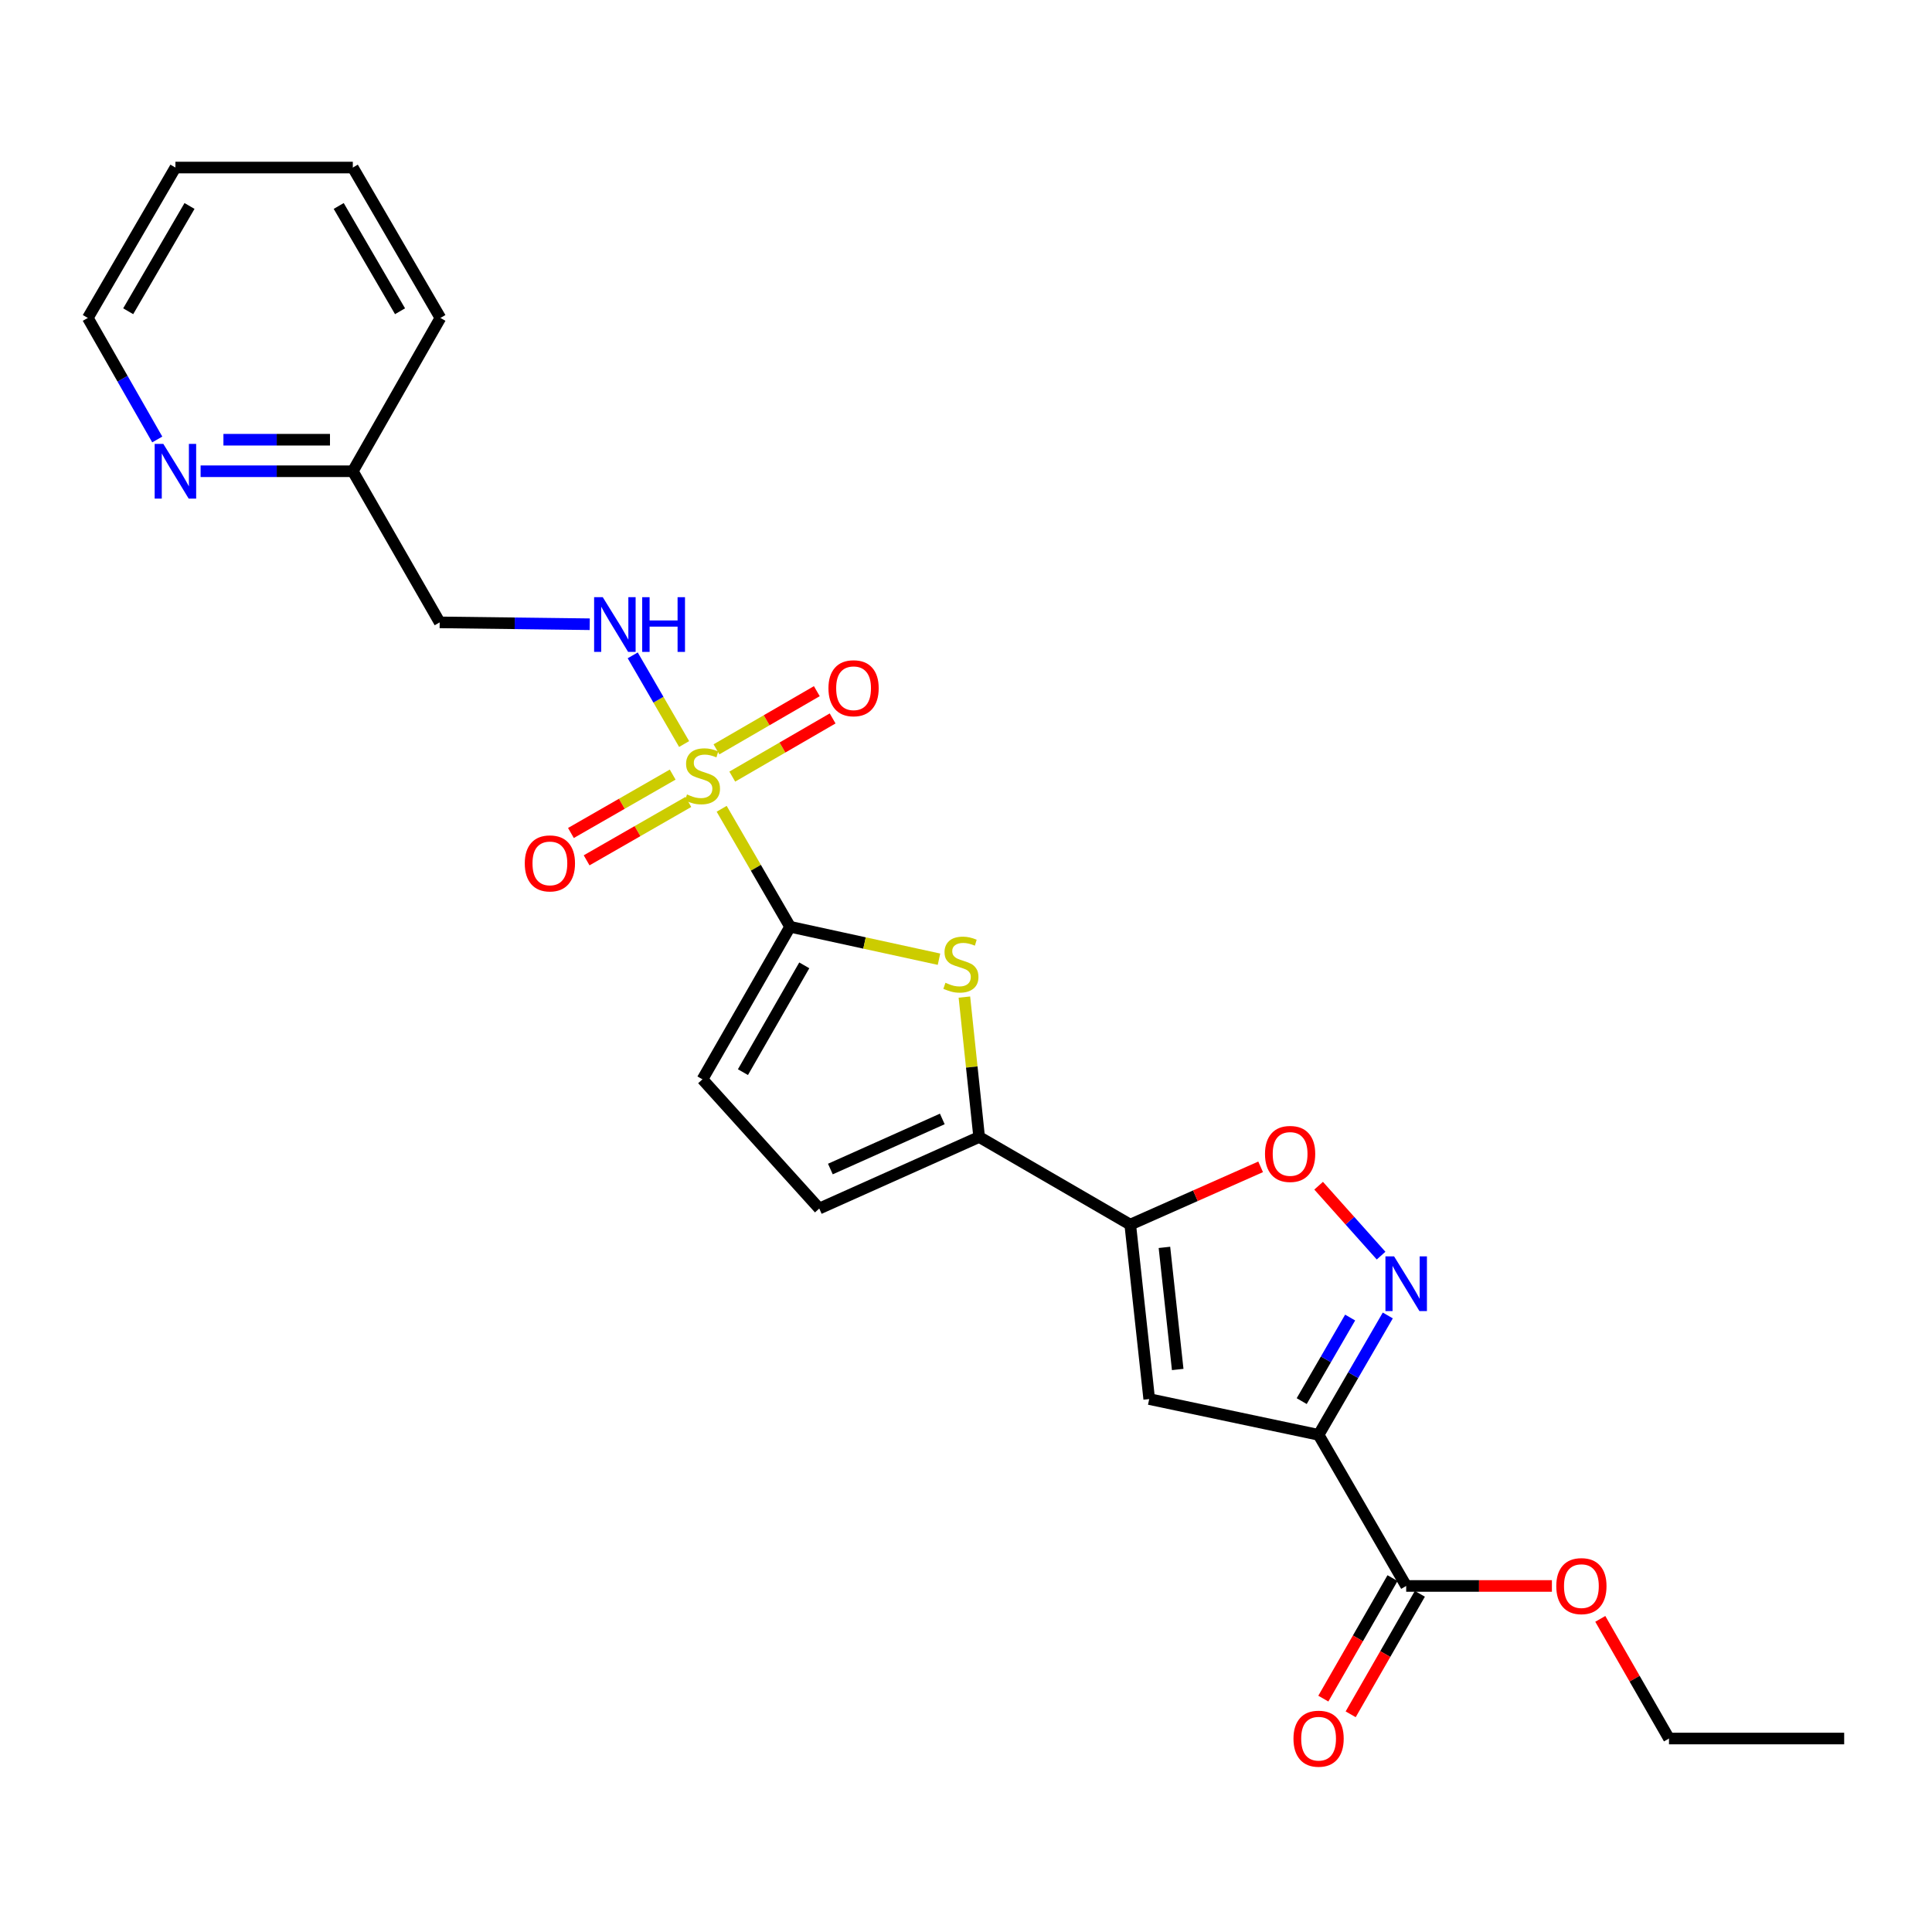 <?xml version='1.0' encoding='iso-8859-1'?>
<svg version='1.1' baseProfile='full'
              xmlns='http://www.w3.org/2000/svg'
                      xmlns:rdkit='http://www.rdkit.org/xml'
                      xmlns:xlink='http://www.w3.org/1999/xlink'
                  xml:space='preserve'
width='1000px' height='1000px' viewBox='0 0 1000 1000'>
<!-- END OF HEADER -->
<rect style='opacity:1.0;fill:#FFFFFF;stroke:none' width='1000' height='1000' x='0' y='0'> </rect>
<path class='bond-0' d='M 373.533,418.628 L 391.241,449.161' style='fill:none;fill-rule:evenodd;stroke:#CCCC00;stroke-width:6px;stroke-linecap:butt;stroke-linejoin:miter;stroke-opacity:1' />
<path class='bond-0' d='M 391.241,449.161 L 408.95,479.695' style='fill:none;fill-rule:evenodd;stroke:#000000;stroke-width:6px;stroke-linecap:butt;stroke-linejoin:miter;stroke-opacity:1' />
<path class='bond-10' d='M 354.098,385.108 L 340.797,362.159' style='fill:none;fill-rule:evenodd;stroke:#CCCC00;stroke-width:6px;stroke-linecap:butt;stroke-linejoin:miter;stroke-opacity:1' />
<path class='bond-10' d='M 340.797,362.159 L 327.496,339.211' style='fill:none;fill-rule:evenodd;stroke:#0000FF;stroke-width:6px;stroke-linecap:butt;stroke-linejoin:miter;stroke-opacity:1' />
<path class='bond-12' d='M 348.175,400.93 L 321.844,416.042' style='fill:none;fill-rule:evenodd;stroke:#CCCC00;stroke-width:6px;stroke-linecap:butt;stroke-linejoin:miter;stroke-opacity:1' />
<path class='bond-12' d='M 321.844,416.042 L 295.512,431.155' style='fill:none;fill-rule:evenodd;stroke:#FF0000;stroke-width:6px;stroke-linecap:butt;stroke-linejoin:miter;stroke-opacity:1' />
<path class='bond-12' d='M 356.296,415.081 L 329.965,430.193' style='fill:none;fill-rule:evenodd;stroke:#CCCC00;stroke-width:6px;stroke-linecap:butt;stroke-linejoin:miter;stroke-opacity:1' />
<path class='bond-12' d='M 329.965,430.193 L 303.634,445.305' style='fill:none;fill-rule:evenodd;stroke:#FF0000;stroke-width:6px;stroke-linecap:butt;stroke-linejoin:miter;stroke-opacity:1' />
<path class='bond-13' d='M 379.023,401.972 L 404.995,386.917' style='fill:none;fill-rule:evenodd;stroke:#CCCC00;stroke-width:6px;stroke-linecap:butt;stroke-linejoin:miter;stroke-opacity:1' />
<path class='bond-13' d='M 404.995,386.917 L 430.966,371.862' style='fill:none;fill-rule:evenodd;stroke:#FF0000;stroke-width:6px;stroke-linecap:butt;stroke-linejoin:miter;stroke-opacity:1' />
<path class='bond-13' d='M 370.841,387.857 L 396.812,372.802' style='fill:none;fill-rule:evenodd;stroke:#CCCC00;stroke-width:6px;stroke-linecap:butt;stroke-linejoin:miter;stroke-opacity:1' />
<path class='bond-13' d='M 396.812,372.802 L 422.784,357.747' style='fill:none;fill-rule:evenodd;stroke:#FF0000;stroke-width:6px;stroke-linecap:butt;stroke-linejoin:miter;stroke-opacity:1' />
<path class='bond-3' d='M 408.95,479.695 L 447.485,488.09' style='fill:none;fill-rule:evenodd;stroke:#000000;stroke-width:6px;stroke-linecap:butt;stroke-linejoin:miter;stroke-opacity:1' />
<path class='bond-3' d='M 447.485,488.09 L 486.02,496.485' style='fill:none;fill-rule:evenodd;stroke:#CCCC00;stroke-width:6px;stroke-linecap:butt;stroke-linejoin:miter;stroke-opacity:1' />
<path class='bond-8' d='M 408.95,479.695 L 363.592,558.662' style='fill:none;fill-rule:evenodd;stroke:#000000;stroke-width:6px;stroke-linecap:butt;stroke-linejoin:miter;stroke-opacity:1' />
<path class='bond-8' d='M 416.294,499.666 L 384.544,554.943' style='fill:none;fill-rule:evenodd;stroke:#000000;stroke-width:6px;stroke-linecap:butt;stroke-linejoin:miter;stroke-opacity:1' />
<path class='bond-1' d='M 682.5,742.667 L 594.83,724.149' style='fill:none;fill-rule:evenodd;stroke:#000000;stroke-width:6px;stroke-linecap:butt;stroke-linejoin:miter;stroke-opacity:1' />
<path class='bond-9' d='M 682.5,742.667 L 727.839,820.891' style='fill:none;fill-rule:evenodd;stroke:#000000;stroke-width:6px;stroke-linecap:butt;stroke-linejoin:miter;stroke-opacity:1' />
<path class='bond-27' d='M 682.5,742.667 L 700.41,711.774' style='fill:none;fill-rule:evenodd;stroke:#000000;stroke-width:6px;stroke-linecap:butt;stroke-linejoin:miter;stroke-opacity:1' />
<path class='bond-27' d='M 700.41,711.774 L 718.32,680.88' style='fill:none;fill-rule:evenodd;stroke:#0000FF;stroke-width:6px;stroke-linecap:butt;stroke-linejoin:miter;stroke-opacity:1' />
<path class='bond-27' d='M 673.758,725.216 L 686.295,703.59' style='fill:none;fill-rule:evenodd;stroke:#000000;stroke-width:6px;stroke-linecap:butt;stroke-linejoin:miter;stroke-opacity:1' />
<path class='bond-27' d='M 686.295,703.59 L 698.832,681.965' style='fill:none;fill-rule:evenodd;stroke:#0000FF;stroke-width:6px;stroke-linecap:butt;stroke-linejoin:miter;stroke-opacity:1' />
<path class='bond-2' d='M 585.014,633.859 L 506.807,588.502' style='fill:none;fill-rule:evenodd;stroke:#000000;stroke-width:6px;stroke-linecap:butt;stroke-linejoin:miter;stroke-opacity:1' />
<path class='bond-4' d='M 585.014,633.859 L 594.83,724.149' style='fill:none;fill-rule:evenodd;stroke:#000000;stroke-width:6px;stroke-linecap:butt;stroke-linejoin:miter;stroke-opacity:1' />
<path class='bond-4' d='M 602.706,645.639 L 609.578,708.842' style='fill:none;fill-rule:evenodd;stroke:#000000;stroke-width:6px;stroke-linecap:butt;stroke-linejoin:miter;stroke-opacity:1' />
<path class='bond-7' d='M 585.014,633.859 L 618.756,618.908' style='fill:none;fill-rule:evenodd;stroke:#000000;stroke-width:6px;stroke-linecap:butt;stroke-linejoin:miter;stroke-opacity:1' />
<path class='bond-7' d='M 618.756,618.908 L 652.499,603.957' style='fill:none;fill-rule:evenodd;stroke:#FF0000;stroke-width:6px;stroke-linecap:butt;stroke-linejoin:miter;stroke-opacity:1' />
<path class='bond-6' d='M 499.169,516.087 L 502.988,552.295' style='fill:none;fill-rule:evenodd;stroke:#CCCC00;stroke-width:6px;stroke-linecap:butt;stroke-linejoin:miter;stroke-opacity:1' />
<path class='bond-6' d='M 502.988,552.295 L 506.807,588.502' style='fill:none;fill-rule:evenodd;stroke:#000000;stroke-width:6px;stroke-linecap:butt;stroke-linejoin:miter;stroke-opacity:1' />
<path class='bond-5' d='M 714.845,649.911 L 698.683,631.816' style='fill:none;fill-rule:evenodd;stroke:#0000FF;stroke-width:6px;stroke-linecap:butt;stroke-linejoin:miter;stroke-opacity:1' />
<path class='bond-5' d='M 698.683,631.816 L 682.522,613.722' style='fill:none;fill-rule:evenodd;stroke:#FF0000;stroke-width:6px;stroke-linecap:butt;stroke-linejoin:miter;stroke-opacity:1' />
<path class='bond-25' d='M 506.807,588.502 L 424.051,625.538' style='fill:none;fill-rule:evenodd;stroke:#000000;stroke-width:6px;stroke-linecap:butt;stroke-linejoin:miter;stroke-opacity:1' />
<path class='bond-25' d='M 487.729,579.165 L 429.799,605.091' style='fill:none;fill-rule:evenodd;stroke:#000000;stroke-width:6px;stroke-linecap:butt;stroke-linejoin:miter;stroke-opacity:1' />
<path class='bond-11' d='M 363.592,558.662 L 424.051,625.538' style='fill:none;fill-rule:evenodd;stroke:#000000;stroke-width:6px;stroke-linecap:butt;stroke-linejoin:miter;stroke-opacity:1' />
<path class='bond-16' d='M 720.765,816.829 L 702.859,848.015' style='fill:none;fill-rule:evenodd;stroke:#000000;stroke-width:6px;stroke-linecap:butt;stroke-linejoin:miter;stroke-opacity:1' />
<path class='bond-16' d='M 702.859,848.015 L 684.954,879.201' style='fill:none;fill-rule:evenodd;stroke:#FF0000;stroke-width:6px;stroke-linecap:butt;stroke-linejoin:miter;stroke-opacity:1' />
<path class='bond-16' d='M 734.914,824.953 L 717.009,856.139' style='fill:none;fill-rule:evenodd;stroke:#000000;stroke-width:6px;stroke-linecap:butt;stroke-linejoin:miter;stroke-opacity:1' />
<path class='bond-16' d='M 717.009,856.139 L 699.103,887.325' style='fill:none;fill-rule:evenodd;stroke:#FF0000;stroke-width:6px;stroke-linecap:butt;stroke-linejoin:miter;stroke-opacity:1' />
<path class='bond-18' d='M 727.839,820.891 L 765.55,820.891' style='fill:none;fill-rule:evenodd;stroke:#000000;stroke-width:6px;stroke-linecap:butt;stroke-linejoin:miter;stroke-opacity:1' />
<path class='bond-18' d='M 765.55,820.891 L 803.26,820.891' style='fill:none;fill-rule:evenodd;stroke:#FF0000;stroke-width:6px;stroke-linecap:butt;stroke-linejoin:miter;stroke-opacity:1' />
<path class='bond-15' d='M 305.246,323.102 L 266.414,322.621' style='fill:none;fill-rule:evenodd;stroke:#0000FF;stroke-width:6px;stroke-linecap:butt;stroke-linejoin:miter;stroke-opacity:1' />
<path class='bond-15' d='M 266.414,322.621 L 227.583,322.14' style='fill:none;fill-rule:evenodd;stroke:#000000;stroke-width:6px;stroke-linecap:butt;stroke-linejoin:miter;stroke-opacity:1' />
<path class='bond-14' d='M 103.829,243.915 L 143.222,243.915' style='fill:none;fill-rule:evenodd;stroke:#0000FF;stroke-width:6px;stroke-linecap:butt;stroke-linejoin:miter;stroke-opacity:1' />
<path class='bond-14' d='M 143.222,243.915 L 182.615,243.915' style='fill:none;fill-rule:evenodd;stroke:#000000;stroke-width:6px;stroke-linecap:butt;stroke-linejoin:miter;stroke-opacity:1' />
<path class='bond-14' d='M 115.647,227.599 L 143.222,227.599' style='fill:none;fill-rule:evenodd;stroke:#0000FF;stroke-width:6px;stroke-linecap:butt;stroke-linejoin:miter;stroke-opacity:1' />
<path class='bond-14' d='M 143.222,227.599 L 170.797,227.599' style='fill:none;fill-rule:evenodd;stroke:#000000;stroke-width:6px;stroke-linecap:butt;stroke-linejoin:miter;stroke-opacity:1' />
<path class='bond-19' d='M 81.397,227.47 L 63.426,196.018' style='fill:none;fill-rule:evenodd;stroke:#0000FF;stroke-width:6px;stroke-linecap:butt;stroke-linejoin:miter;stroke-opacity:1' />
<path class='bond-19' d='M 63.426,196.018 L 45.455,164.566' style='fill:none;fill-rule:evenodd;stroke:#000000;stroke-width:6px;stroke-linecap:butt;stroke-linejoin:miter;stroke-opacity:1' />
<path class='bond-17' d='M 227.583,322.14 L 182.615,243.915' style='fill:none;fill-rule:evenodd;stroke:#000000;stroke-width:6px;stroke-linecap:butt;stroke-linejoin:miter;stroke-opacity:1' />
<path class='bond-21' d='M 182.615,243.915 L 227.954,164.566' style='fill:none;fill-rule:evenodd;stroke:#000000;stroke-width:6px;stroke-linecap:butt;stroke-linejoin:miter;stroke-opacity:1' />
<path class='bond-20' d='M 828.309,837.928 L 846.088,868.894' style='fill:none;fill-rule:evenodd;stroke:#FF0000;stroke-width:6px;stroke-linecap:butt;stroke-linejoin:miter;stroke-opacity:1' />
<path class='bond-20' d='M 846.088,868.894 L 863.867,899.859' style='fill:none;fill-rule:evenodd;stroke:#000000;stroke-width:6px;stroke-linecap:butt;stroke-linejoin:miter;stroke-opacity:1' />
<path class='bond-26' d='M 45.455,164.566 L 90.794,86.723' style='fill:none;fill-rule:evenodd;stroke:#000000;stroke-width:6px;stroke-linecap:butt;stroke-linejoin:miter;stroke-opacity:1' />
<path class='bond-26' d='M 66.354,161.101 L 98.092,106.611' style='fill:none;fill-rule:evenodd;stroke:#000000;stroke-width:6px;stroke-linecap:butt;stroke-linejoin:miter;stroke-opacity:1' />
<path class='bond-22' d='M 863.867,899.859 L 954.545,899.859' style='fill:none;fill-rule:evenodd;stroke:#000000;stroke-width:6px;stroke-linecap:butt;stroke-linejoin:miter;stroke-opacity:1' />
<path class='bond-24' d='M 227.954,164.566 L 182.615,86.723' style='fill:none;fill-rule:evenodd;stroke:#000000;stroke-width:6px;stroke-linecap:butt;stroke-linejoin:miter;stroke-opacity:1' />
<path class='bond-24' d='M 207.055,161.101 L 175.317,106.611' style='fill:none;fill-rule:evenodd;stroke:#000000;stroke-width:6px;stroke-linecap:butt;stroke-linejoin:miter;stroke-opacity:1' />
<path class='bond-23' d='M 90.794,86.723 L 182.615,86.723' style='fill:none;fill-rule:evenodd;stroke:#000000;stroke-width:6px;stroke-linecap:butt;stroke-linejoin:miter;stroke-opacity:1' />
<path  class='atom-0' d='M 355.592 411.208
Q 355.912 411.328, 357.232 411.888
Q 358.552 412.448, 359.992 412.808
Q 361.472 413.128, 362.912 413.128
Q 365.592 413.128, 367.152 411.848
Q 368.712 410.528, 368.712 408.248
Q 368.712 406.688, 367.912 405.728
Q 367.152 404.768, 365.952 404.248
Q 364.752 403.728, 362.752 403.128
Q 360.232 402.368, 358.712 401.648
Q 357.232 400.928, 356.152 399.408
Q 355.112 397.888, 355.112 395.328
Q 355.112 391.768, 357.512 389.568
Q 359.952 387.368, 364.752 387.368
Q 368.032 387.368, 371.752 388.928
L 370.832 392.008
Q 367.432 390.608, 364.872 390.608
Q 362.112 390.608, 360.592 391.768
Q 359.072 392.888, 359.112 394.848
Q 359.112 396.368, 359.872 397.288
Q 360.672 398.208, 361.792 398.728
Q 362.952 399.248, 364.872 399.848
Q 367.432 400.648, 368.952 401.448
Q 370.472 402.248, 371.552 403.888
Q 372.672 405.488, 372.672 408.248
Q 372.672 412.168, 370.032 414.288
Q 367.432 416.368, 363.072 416.368
Q 360.552 416.368, 358.632 415.808
Q 356.752 415.288, 354.512 414.368
L 355.592 411.208
' fill='#CCCC00'/>
<path  class='atom-4' d='M 489.362 508.676
Q 489.682 508.796, 491.002 509.356
Q 492.322 509.916, 493.762 510.276
Q 495.242 510.596, 496.682 510.596
Q 499.362 510.596, 500.922 509.316
Q 502.482 507.996, 502.482 505.716
Q 502.482 504.156, 501.682 503.196
Q 500.922 502.236, 499.722 501.716
Q 498.522 501.196, 496.522 500.596
Q 494.002 499.836, 492.482 499.116
Q 491.002 498.396, 489.922 496.876
Q 488.882 495.356, 488.882 492.796
Q 488.882 489.236, 491.282 487.036
Q 493.722 484.836, 498.522 484.836
Q 501.802 484.836, 505.522 486.396
L 504.602 489.476
Q 501.202 488.076, 498.642 488.076
Q 495.882 488.076, 494.362 489.236
Q 492.842 490.356, 492.882 492.316
Q 492.882 493.836, 493.642 494.756
Q 494.442 495.676, 495.562 496.196
Q 496.722 496.716, 498.642 497.316
Q 501.202 498.116, 502.722 498.916
Q 504.242 499.716, 505.322 501.356
Q 506.442 502.956, 506.442 505.716
Q 506.442 509.636, 503.802 511.756
Q 501.202 513.836, 496.842 513.836
Q 494.322 513.836, 492.402 513.276
Q 490.522 512.756, 488.282 511.836
L 489.362 508.676
' fill='#CCCC00'/>
<path  class='atom-6' d='M 721.579 650.3
L 730.859 665.3
Q 731.779 666.78, 733.259 669.46
Q 734.739 672.14, 734.819 672.3
L 734.819 650.3
L 738.579 650.3
L 738.579 678.62
L 734.699 678.62
L 724.739 662.22
Q 723.579 660.3, 722.339 658.1
Q 721.139 655.9, 720.779 655.22
L 720.779 678.62
L 717.099 678.62
L 717.099 650.3
L 721.579 650.3
' fill='#0000FF'/>
<path  class='atom-8' d='M 654.761 597.275
Q 654.761 590.475, 658.121 586.675
Q 661.481 582.875, 667.761 582.875
Q 674.041 582.875, 677.401 586.675
Q 680.761 590.475, 680.761 597.275
Q 680.761 604.155, 677.361 608.075
Q 673.961 611.955, 667.761 611.955
Q 661.521 611.955, 658.121 608.075
Q 654.761 604.195, 654.761 597.275
M 667.761 608.755
Q 672.081 608.755, 674.401 605.875
Q 676.761 602.955, 676.761 597.275
Q 676.761 591.715, 674.401 588.915
Q 672.081 586.075, 667.761 586.075
Q 663.441 586.075, 661.081 588.875
Q 658.761 591.675, 658.761 597.275
Q 658.761 602.995, 661.081 605.875
Q 663.441 608.755, 667.761 608.755
' fill='#FF0000'/>
<path  class='atom-11' d='M 311.993 309.104
L 321.273 324.104
Q 322.193 325.584, 323.673 328.264
Q 325.153 330.944, 325.233 331.104
L 325.233 309.104
L 328.993 309.104
L 328.993 337.424
L 325.113 337.424
L 315.153 321.024
Q 313.993 319.104, 312.753 316.904
Q 311.553 314.704, 311.193 314.024
L 311.193 337.424
L 307.513 337.424
L 307.513 309.104
L 311.993 309.104
' fill='#0000FF'/>
<path  class='atom-11' d='M 332.393 309.104
L 336.233 309.104
L 336.233 321.144
L 350.713 321.144
L 350.713 309.104
L 354.553 309.104
L 354.553 337.424
L 350.713 337.424
L 350.713 324.344
L 336.233 324.344
L 336.233 337.424
L 332.393 337.424
L 332.393 309.104
' fill='#0000FF'/>
<path  class='atom-13' d='M 271.624 446.889
Q 271.624 440.089, 274.984 436.289
Q 278.344 432.489, 284.624 432.489
Q 290.904 432.489, 294.264 436.289
Q 297.624 440.089, 297.624 446.889
Q 297.624 453.769, 294.224 457.689
Q 290.824 461.569, 284.624 461.569
Q 278.384 461.569, 274.984 457.689
Q 271.624 453.809, 271.624 446.889
M 284.624 458.369
Q 288.944 458.369, 291.264 455.489
Q 293.624 452.569, 293.624 446.889
Q 293.624 441.329, 291.264 438.529
Q 288.944 435.689, 284.624 435.689
Q 280.304 435.689, 277.944 438.489
Q 275.624 441.289, 275.624 446.889
Q 275.624 452.609, 277.944 455.489
Q 280.304 458.369, 284.624 458.369
' fill='#FF0000'/>
<path  class='atom-14' d='M 428.807 356.229
Q 428.807 349.429, 432.167 345.629
Q 435.527 341.829, 441.807 341.829
Q 448.087 341.829, 451.447 345.629
Q 454.807 349.429, 454.807 356.229
Q 454.807 363.109, 451.407 367.029
Q 448.007 370.909, 441.807 370.909
Q 435.567 370.909, 432.167 367.029
Q 428.807 363.149, 428.807 356.229
M 441.807 367.709
Q 446.127 367.709, 448.447 364.829
Q 450.807 361.909, 450.807 356.229
Q 450.807 350.669, 448.447 347.869
Q 446.127 345.029, 441.807 345.029
Q 437.487 345.029, 435.127 347.829
Q 432.807 350.629, 432.807 356.229
Q 432.807 361.949, 435.127 364.829
Q 437.487 367.709, 441.807 367.709
' fill='#FF0000'/>
<path  class='atom-15' d='M 84.534 229.755
L 93.814 244.755
Q 94.734 246.235, 96.214 248.915
Q 97.694 251.595, 97.774 251.755
L 97.774 229.755
L 101.534 229.755
L 101.534 258.075
L 97.654 258.075
L 87.694 241.675
Q 86.534 239.755, 85.294 237.555
Q 84.094 235.355, 83.734 234.675
L 83.734 258.075
L 80.054 258.075
L 80.054 229.755
L 84.534 229.755
' fill='#0000FF'/>
<path  class='atom-17' d='M 669.5 899.939
Q 669.5 893.139, 672.86 889.339
Q 676.22 885.539, 682.5 885.539
Q 688.78 885.539, 692.14 889.339
Q 695.5 893.139, 695.5 899.939
Q 695.5 906.819, 692.1 910.739
Q 688.7 914.619, 682.5 914.619
Q 676.26 914.619, 672.86 910.739
Q 669.5 906.859, 669.5 899.939
M 682.5 911.419
Q 686.82 911.419, 689.14 908.539
Q 691.5 905.619, 691.5 899.939
Q 691.5 894.379, 689.14 891.579
Q 686.82 888.739, 682.5 888.739
Q 678.18 888.739, 675.82 891.539
Q 673.5 894.339, 673.5 899.939
Q 673.5 905.659, 675.82 908.539
Q 678.18 911.419, 682.5 911.419
' fill='#FF0000'/>
<path  class='atom-19' d='M 805.527 820.971
Q 805.527 814.171, 808.887 810.371
Q 812.247 806.571, 818.527 806.571
Q 824.807 806.571, 828.167 810.371
Q 831.527 814.171, 831.527 820.971
Q 831.527 827.851, 828.127 831.771
Q 824.727 835.651, 818.527 835.651
Q 812.287 835.651, 808.887 831.771
Q 805.527 827.891, 805.527 820.971
M 818.527 832.451
Q 822.847 832.451, 825.167 829.571
Q 827.527 826.651, 827.527 820.971
Q 827.527 815.411, 825.167 812.611
Q 822.847 809.771, 818.527 809.771
Q 814.207 809.771, 811.847 812.571
Q 809.527 815.371, 809.527 820.971
Q 809.527 826.691, 811.847 829.571
Q 814.207 832.451, 818.527 832.451
' fill='#FF0000'/>
</svg>

